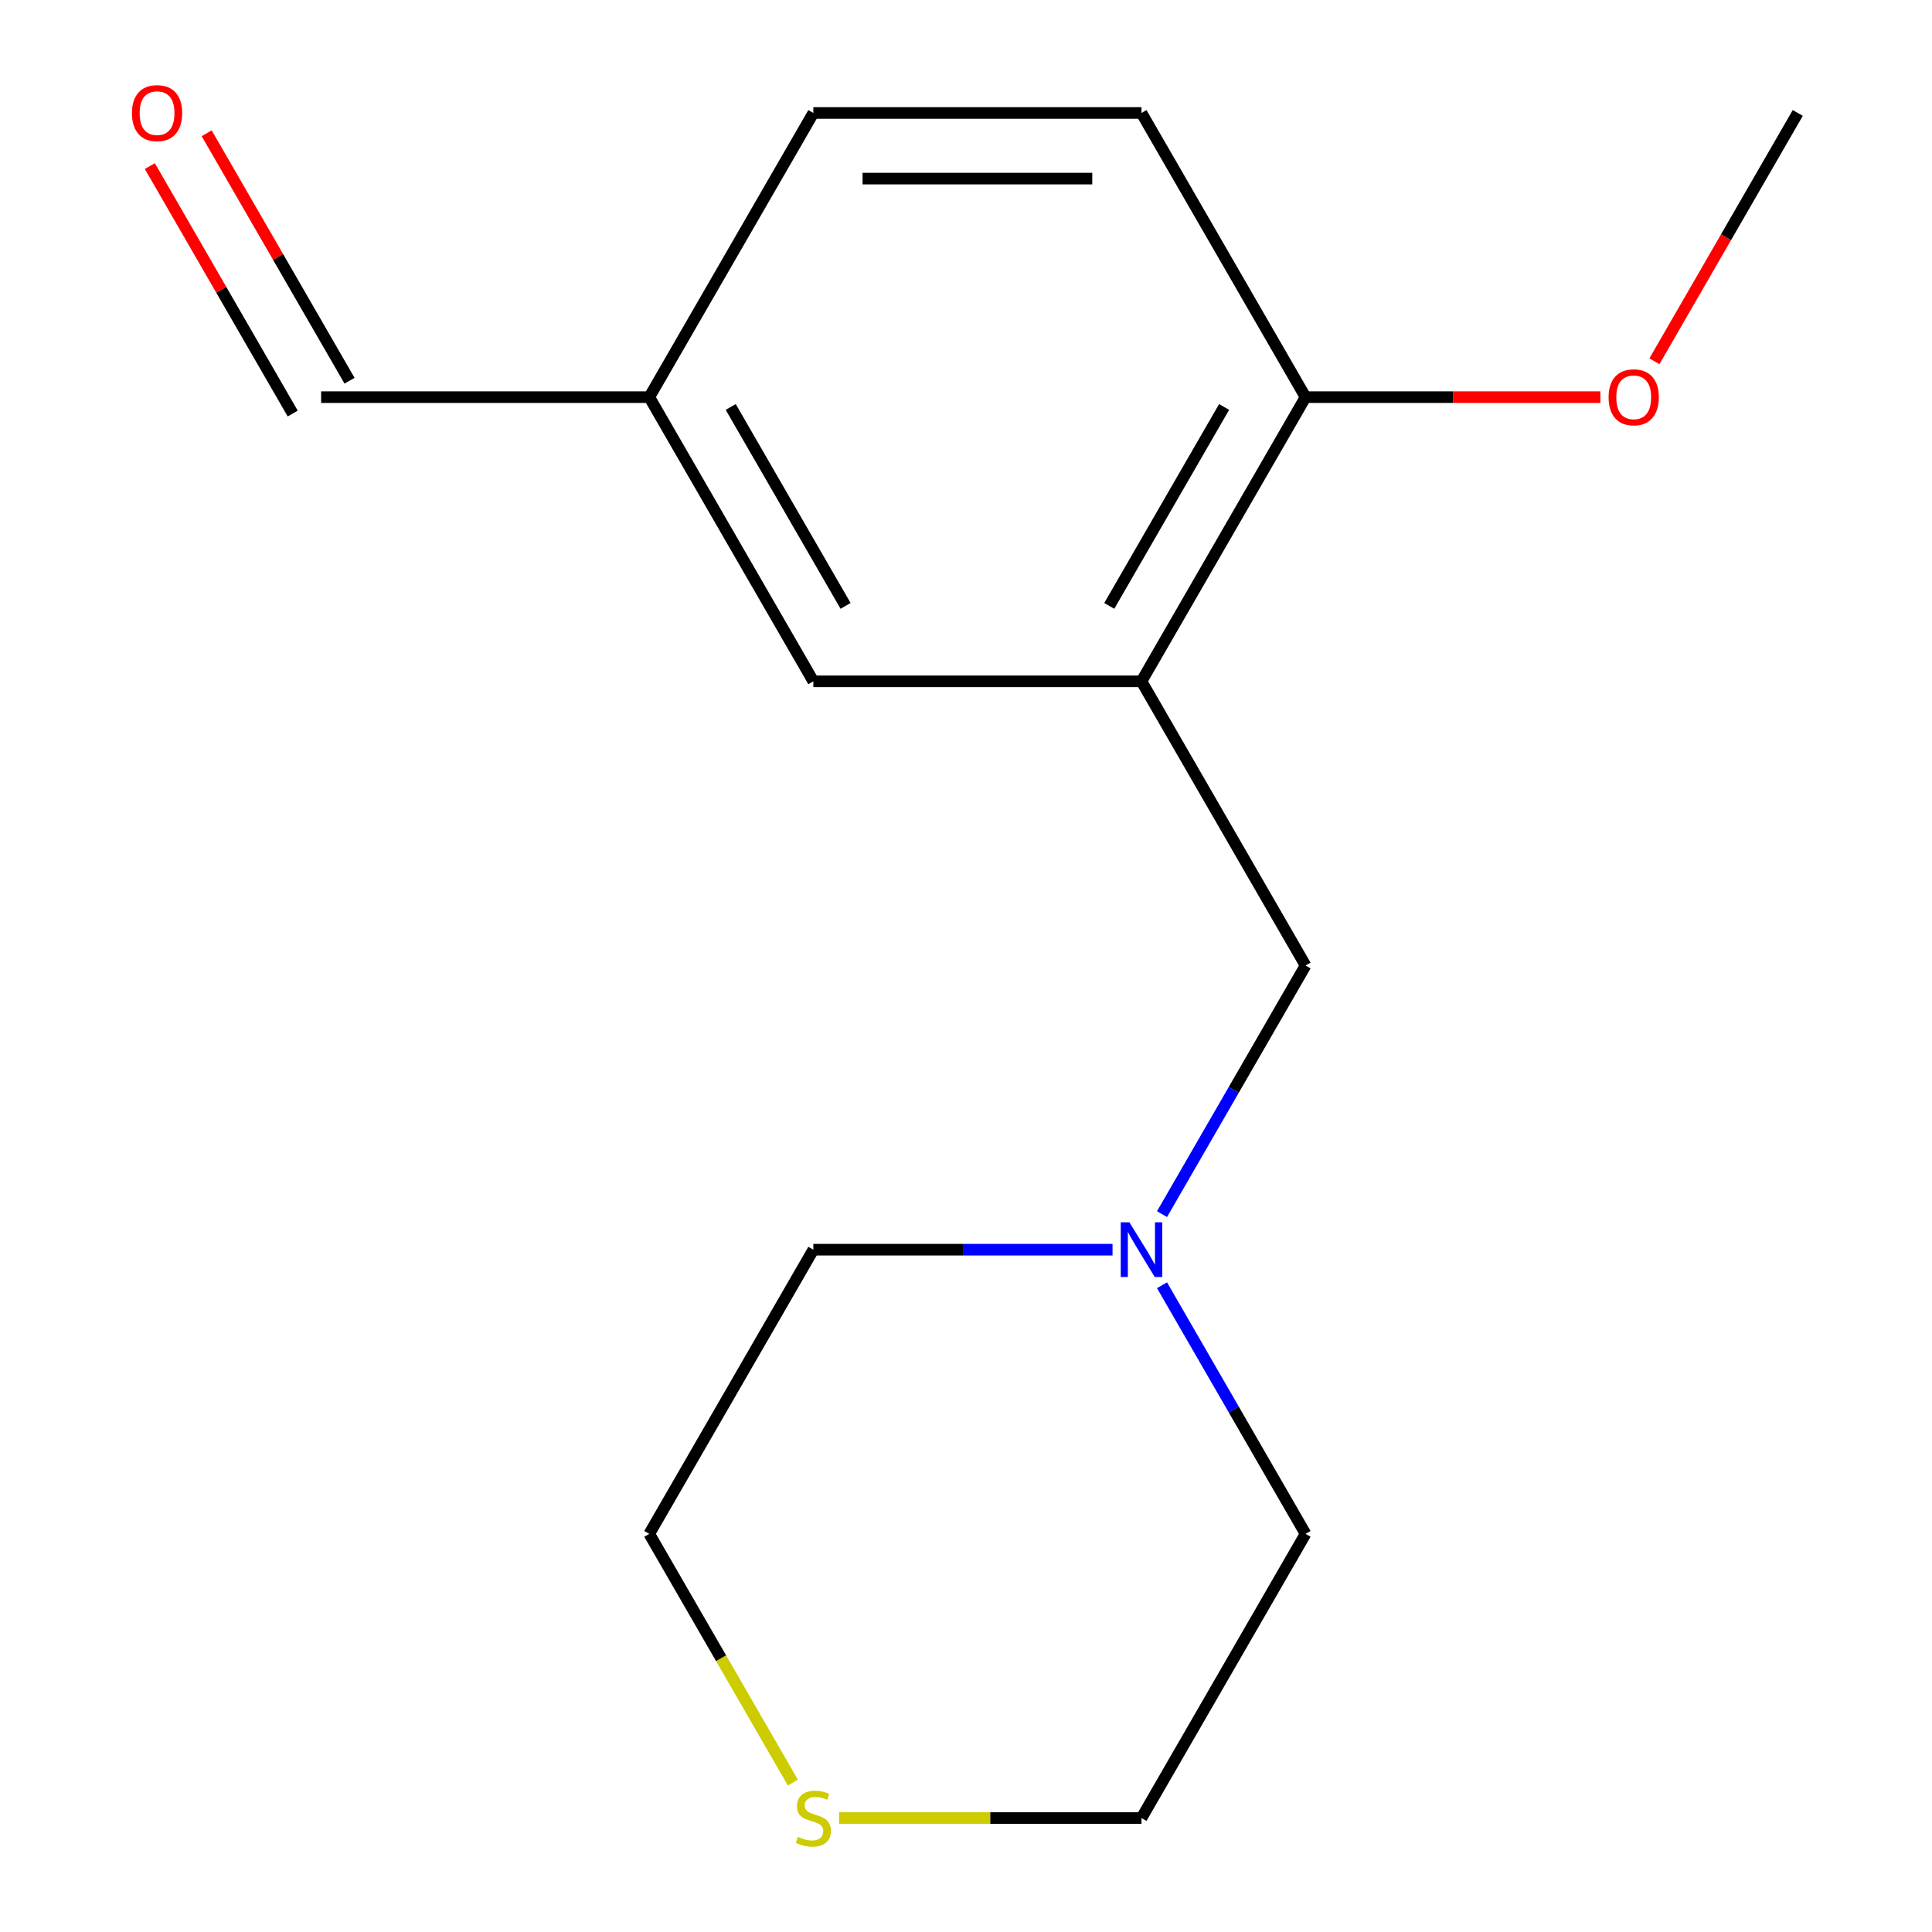<?xml version='1.0' encoding='iso-8859-1'?>
<svg version='1.1' baseProfile='full'
              xmlns='http://www.w3.org/2000/svg'
                      xmlns:rdkit='http://www.rdkit.org/xml'
                      xmlns:xlink='http://www.w3.org/1999/xlink'
                  xml:space='preserve'
width='1000px' height='1000px' viewBox='0 0 1000 1000'>
<!-- END OF HEADER -->
<rect style='opacity:1.0;fill:#FFFFFF;stroke:none' width='1000' height='1000' x='0' y='0'> </rect>
<path class='bond-1' d='M 590.832,352.654 L 675.755,499.745' style='fill:none;fill-rule:evenodd;stroke:#000000;stroke-width:6px;stroke-linecap:butt;stroke-linejoin:miter;stroke-opacity:1' />
<path class='bond-2' d='M 590.832,352.654 L 675.755,205.563' style='fill:none;fill-rule:evenodd;stroke:#000000;stroke-width:6px;stroke-linecap:butt;stroke-linejoin:miter;stroke-opacity:1' />
<path class='bond-2' d='M 574.152,313.606 L 633.598,210.642' style='fill:none;fill-rule:evenodd;stroke:#000000;stroke-width:6px;stroke-linecap:butt;stroke-linejoin:miter;stroke-opacity:1' />
<path class='bond-3' d='M 590.832,352.654 L 420.986,352.654' style='fill:none;fill-rule:evenodd;stroke:#000000;stroke-width:6px;stroke-linecap:butt;stroke-linejoin:miter;stroke-opacity:1' />
<path class='bond-0' d='M 601.459,628.43 L 638.607,564.088' style='fill:none;fill-rule:evenodd;stroke:#0000FF;stroke-width:6px;stroke-linecap:butt;stroke-linejoin:miter;stroke-opacity:1' />
<path class='bond-0' d='M 638.607,564.088 L 675.755,499.745' style='fill:none;fill-rule:evenodd;stroke:#000000;stroke-width:6px;stroke-linecap:butt;stroke-linejoin:miter;stroke-opacity:1' />
<path class='bond-11' d='M 601.459,665.243 L 638.607,729.585' style='fill:none;fill-rule:evenodd;stroke:#0000FF;stroke-width:6px;stroke-linecap:butt;stroke-linejoin:miter;stroke-opacity:1' />
<path class='bond-11' d='M 638.607,729.585 L 675.755,793.927' style='fill:none;fill-rule:evenodd;stroke:#000000;stroke-width:6px;stroke-linecap:butt;stroke-linejoin:miter;stroke-opacity:1' />
<path class='bond-12' d='M 575.846,646.836 L 498.416,646.836' style='fill:none;fill-rule:evenodd;stroke:#0000FF;stroke-width:6px;stroke-linecap:butt;stroke-linejoin:miter;stroke-opacity:1' />
<path class='bond-12' d='M 498.416,646.836 L 420.986,646.836' style='fill:none;fill-rule:evenodd;stroke:#000000;stroke-width:6px;stroke-linecap:butt;stroke-linejoin:miter;stroke-opacity:1' />
<path class='bond-5' d='M 675.755,205.563 L 590.832,58.472' style='fill:none;fill-rule:evenodd;stroke:#000000;stroke-width:6px;stroke-linecap:butt;stroke-linejoin:miter;stroke-opacity:1' />
<path class='bond-10' d='M 675.755,205.563 L 752.055,205.563' style='fill:none;fill-rule:evenodd;stroke:#000000;stroke-width:6px;stroke-linecap:butt;stroke-linejoin:miter;stroke-opacity:1' />
<path class='bond-10' d='M 752.055,205.563 L 828.355,205.563' style='fill:none;fill-rule:evenodd;stroke:#FF0000;stroke-width:6px;stroke-linecap:butt;stroke-linejoin:miter;stroke-opacity:1' />
<path class='bond-7' d='M 420.986,352.654 L 336.063,205.563' style='fill:none;fill-rule:evenodd;stroke:#000000;stroke-width:6px;stroke-linecap:butt;stroke-linejoin:miter;stroke-opacity:1' />
<path class='bond-7' d='M 437.666,313.606 L 378.22,210.642' style='fill:none;fill-rule:evenodd;stroke:#000000;stroke-width:6px;stroke-linecap:butt;stroke-linejoin:miter;stroke-opacity:1' />
<path class='bond-4' d='M 410.382,922.652 L 373.223,858.29' style='fill:none;fill-rule:evenodd;stroke:#CCCC00;stroke-width:6px;stroke-linecap:butt;stroke-linejoin:miter;stroke-opacity:1' />
<path class='bond-4' d='M 373.223,858.29 L 336.063,793.927' style='fill:none;fill-rule:evenodd;stroke:#000000;stroke-width:6px;stroke-linecap:butt;stroke-linejoin:miter;stroke-opacity:1' />
<path class='bond-17' d='M 434.312,941.019 L 512.572,941.019' style='fill:none;fill-rule:evenodd;stroke:#CCCC00;stroke-width:6px;stroke-linecap:butt;stroke-linejoin:miter;stroke-opacity:1' />
<path class='bond-17' d='M 512.572,941.019 L 590.832,941.019' style='fill:none;fill-rule:evenodd;stroke:#000000;stroke-width:6px;stroke-linecap:butt;stroke-linejoin:miter;stroke-opacity:1' />
<path class='bond-16' d='M 590.832,58.472 L 420.986,58.472' style='fill:none;fill-rule:evenodd;stroke:#000000;stroke-width:6px;stroke-linecap:butt;stroke-linejoin:miter;stroke-opacity:1' />
<path class='bond-16' d='M 565.355,92.442 L 446.463,92.442' style='fill:none;fill-rule:evenodd;stroke:#000000;stroke-width:6px;stroke-linecap:butt;stroke-linejoin:miter;stroke-opacity:1' />
<path class='bond-6' d='M 77.558,85.971 L 114.533,150.013' style='fill:none;fill-rule:evenodd;stroke:#FF0000;stroke-width:6px;stroke-linecap:butt;stroke-linejoin:miter;stroke-opacity:1' />
<path class='bond-6' d='M 114.533,150.013 L 151.508,214.056' style='fill:none;fill-rule:evenodd;stroke:#000000;stroke-width:6px;stroke-linecap:butt;stroke-linejoin:miter;stroke-opacity:1' />
<path class='bond-6' d='M 106.976,68.986 L 143.951,133.029' style='fill:none;fill-rule:evenodd;stroke:#FF0000;stroke-width:6px;stroke-linecap:butt;stroke-linejoin:miter;stroke-opacity:1' />
<path class='bond-6' d='M 143.951,133.029 L 180.926,197.071' style='fill:none;fill-rule:evenodd;stroke:#000000;stroke-width:6px;stroke-linecap:butt;stroke-linejoin:miter;stroke-opacity:1' />
<path class='bond-8' d='M 336.063,205.563 L 166.217,205.563' style='fill:none;fill-rule:evenodd;stroke:#000000;stroke-width:6px;stroke-linecap:butt;stroke-linejoin:miter;stroke-opacity:1' />
<path class='bond-9' d='M 336.063,205.563 L 420.986,58.472' style='fill:none;fill-rule:evenodd;stroke:#000000;stroke-width:6px;stroke-linecap:butt;stroke-linejoin:miter;stroke-opacity:1' />
<path class='bond-15' d='M 856.32,186.997 L 893.422,122.735' style='fill:none;fill-rule:evenodd;stroke:#FF0000;stroke-width:6px;stroke-linecap:butt;stroke-linejoin:miter;stroke-opacity:1' />
<path class='bond-15' d='M 893.422,122.735 L 930.524,58.472' style='fill:none;fill-rule:evenodd;stroke:#000000;stroke-width:6px;stroke-linecap:butt;stroke-linejoin:miter;stroke-opacity:1' />
<path class='bond-13' d='M 675.755,793.927 L 590.832,941.019' style='fill:none;fill-rule:evenodd;stroke:#000000;stroke-width:6px;stroke-linecap:butt;stroke-linejoin:miter;stroke-opacity:1' />
<path class='bond-14' d='M 420.986,646.836 L 336.063,793.927' style='fill:none;fill-rule:evenodd;stroke:#000000;stroke-width:6px;stroke-linecap:butt;stroke-linejoin:miter;stroke-opacity:1' />
<path  class='atom-1' d='M 584.572 632.676
L 593.852 647.676
Q 594.772 649.156, 596.252 651.836
Q 597.732 654.516, 597.812 654.676
L 597.812 632.676
L 601.572 632.676
L 601.572 660.996
L 597.692 660.996
L 587.732 644.596
Q 586.572 642.676, 585.332 640.476
Q 584.132 638.276, 583.772 637.596
L 583.772 660.996
L 580.092 660.996
L 580.092 632.676
L 584.572 632.676
' fill='#0000FF'/>
<path  class='atom-5' d='M 412.986 950.739
Q 413.306 950.859, 414.626 951.419
Q 415.946 951.979, 417.386 952.339
Q 418.866 952.659, 420.306 952.659
Q 422.986 952.659, 424.546 951.379
Q 426.106 950.059, 426.106 947.779
Q 426.106 946.219, 425.306 945.259
Q 424.546 944.299, 423.346 943.779
Q 422.146 943.259, 420.146 942.659
Q 417.626 941.899, 416.106 941.179
Q 414.626 940.459, 413.546 938.939
Q 412.506 937.419, 412.506 934.859
Q 412.506 931.299, 414.906 929.099
Q 417.346 926.899, 422.146 926.899
Q 425.426 926.899, 429.146 928.459
L 428.226 931.539
Q 424.826 930.139, 422.266 930.139
Q 419.506 930.139, 417.986 931.299
Q 416.466 932.419, 416.506 934.379
Q 416.506 935.899, 417.266 936.819
Q 418.066 937.739, 419.186 938.259
Q 420.346 938.779, 422.266 939.379
Q 424.826 940.179, 426.346 940.979
Q 427.866 941.779, 428.946 943.419
Q 430.066 945.019, 430.066 947.779
Q 430.066 951.699, 427.426 953.819
Q 424.826 955.899, 420.466 955.899
Q 417.946 955.899, 416.026 955.339
Q 414.146 954.819, 411.906 953.899
L 412.986 950.739
' fill='#CCCC00'/>
<path  class='atom-7' d='M 68.294 58.552
Q 68.294 51.752, 71.654 47.952
Q 75.014 44.152, 81.294 44.152
Q 87.574 44.152, 90.934 47.952
Q 94.294 51.752, 94.294 58.552
Q 94.294 65.432, 90.894 69.352
Q 87.494 73.232, 81.294 73.232
Q 75.054 73.232, 71.654 69.352
Q 68.294 65.472, 68.294 58.552
M 81.294 70.032
Q 85.614 70.032, 87.934 67.152
Q 90.294 64.232, 90.294 58.552
Q 90.294 52.992, 87.934 50.192
Q 85.614 47.352, 81.294 47.352
Q 76.974 47.352, 74.614 50.152
Q 72.294 52.952, 72.294 58.552
Q 72.294 64.272, 74.614 67.152
Q 76.974 70.032, 81.294 70.032
' fill='#FF0000'/>
<path  class='atom-11' d='M 832.601 205.643
Q 832.601 198.843, 835.961 195.043
Q 839.321 191.243, 845.601 191.243
Q 851.881 191.243, 855.241 195.043
Q 858.601 198.843, 858.601 205.643
Q 858.601 212.523, 855.201 216.443
Q 851.801 220.323, 845.601 220.323
Q 839.361 220.323, 835.961 216.443
Q 832.601 212.563, 832.601 205.643
M 845.601 217.123
Q 849.921 217.123, 852.241 214.243
Q 854.601 211.323, 854.601 205.643
Q 854.601 200.083, 852.241 197.283
Q 849.921 194.443, 845.601 194.443
Q 841.281 194.443, 838.921 197.243
Q 836.601 200.043, 836.601 205.643
Q 836.601 211.363, 838.921 214.243
Q 841.281 217.123, 845.601 217.123
' fill='#FF0000'/>
</svg>
